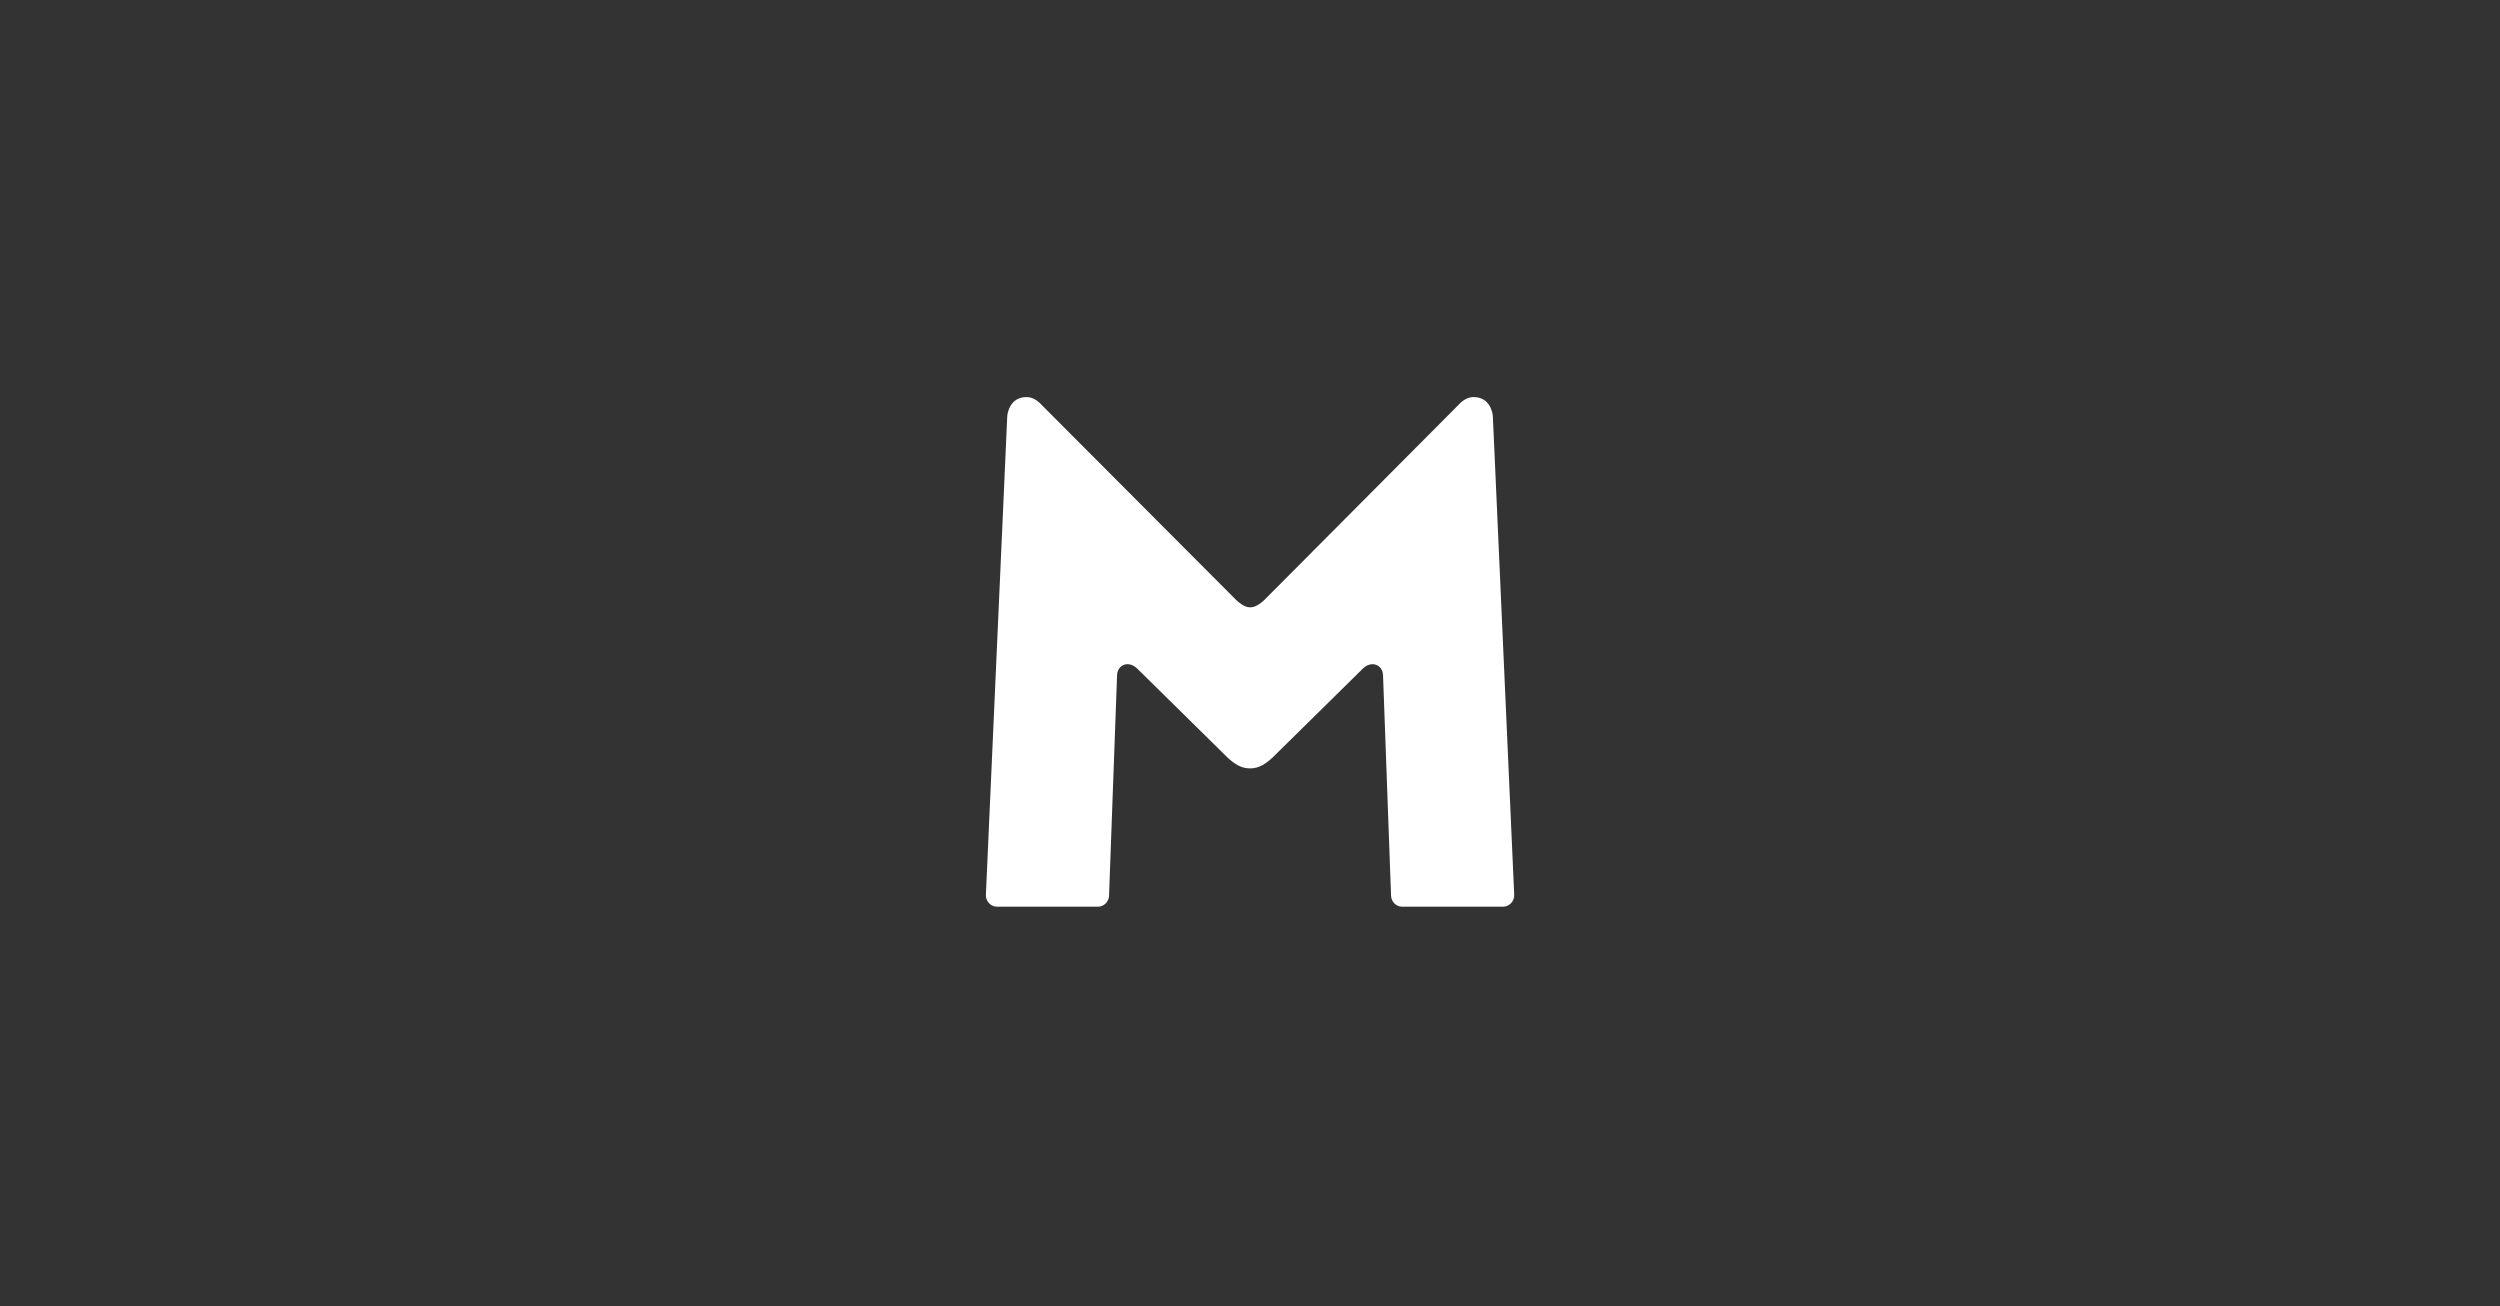 <svg xmlns="http://www.w3.org/2000/svg" xmlns:xlink="http://www.w3.org/1999/xlink" width="100%" zoomAndPan="magnify" viewBox="0 0 900 470.25" height="100%" preserveAspectRatio="none" version="1.0" fill="#000" data-color-group="1"><rect x="0" y="0" width="900" height="470.25" fill="#333333" stroke="none"/><defs><clipPath id="bbc1a08b85"><path d="M 354.918 142.953 L 545.117 142.953 L 545.117 326.41 L 354.918 326.41 Z M 354.918 142.953 " clip-rule="nonzero"/></clipPath></defs><g clip-path="url(#bbc1a08b85)"><path fill="#ffffff" d="M 530.555 142.953 C 528.324 142.953 526.617 144.07 525.043 145.773 L 455.527 215.617 C 455.527 215.617 453.953 217.387 451.789 218.305 C 450.672 218.762 449.492 218.762 448.379 218.305 C 446.215 217.387 444.641 215.617 444.641 215.617 L 374.992 145.773 C 373.418 144.07 371.711 142.953 369.48 142.953 C 363.645 142.953 362.598 148.719 362.598 150.098 L 354.922 322.086 C 354.793 324.445 356.695 326.41 358.922 326.41 L 395.258 326.41 C 397.422 326.41 399.258 324.578 399.258 322.352 L 402.141 243.137 C 402.273 239.27 406.273 237.695 409.355 240.645 L 441.949 272.75 C 444.246 274.848 446.672 276.617 449.887 276.617 L 450.148 276.617 C 453.363 276.617 455.789 274.848 458.086 272.75 L 490.68 240.645 C 493.762 237.695 497.762 239.27 497.895 243.137 L 500.777 322.352 C 500.777 324.578 502.613 326.41 504.777 326.41 L 541.113 326.41 C 543.34 326.41 545.242 324.445 545.113 322.086 L 537.438 150.098 C 537.438 148.719 536.391 142.953 530.555 142.953 " fill-opacity="1" fill-rule="evenodd" data-color-group="0"/></g></svg>